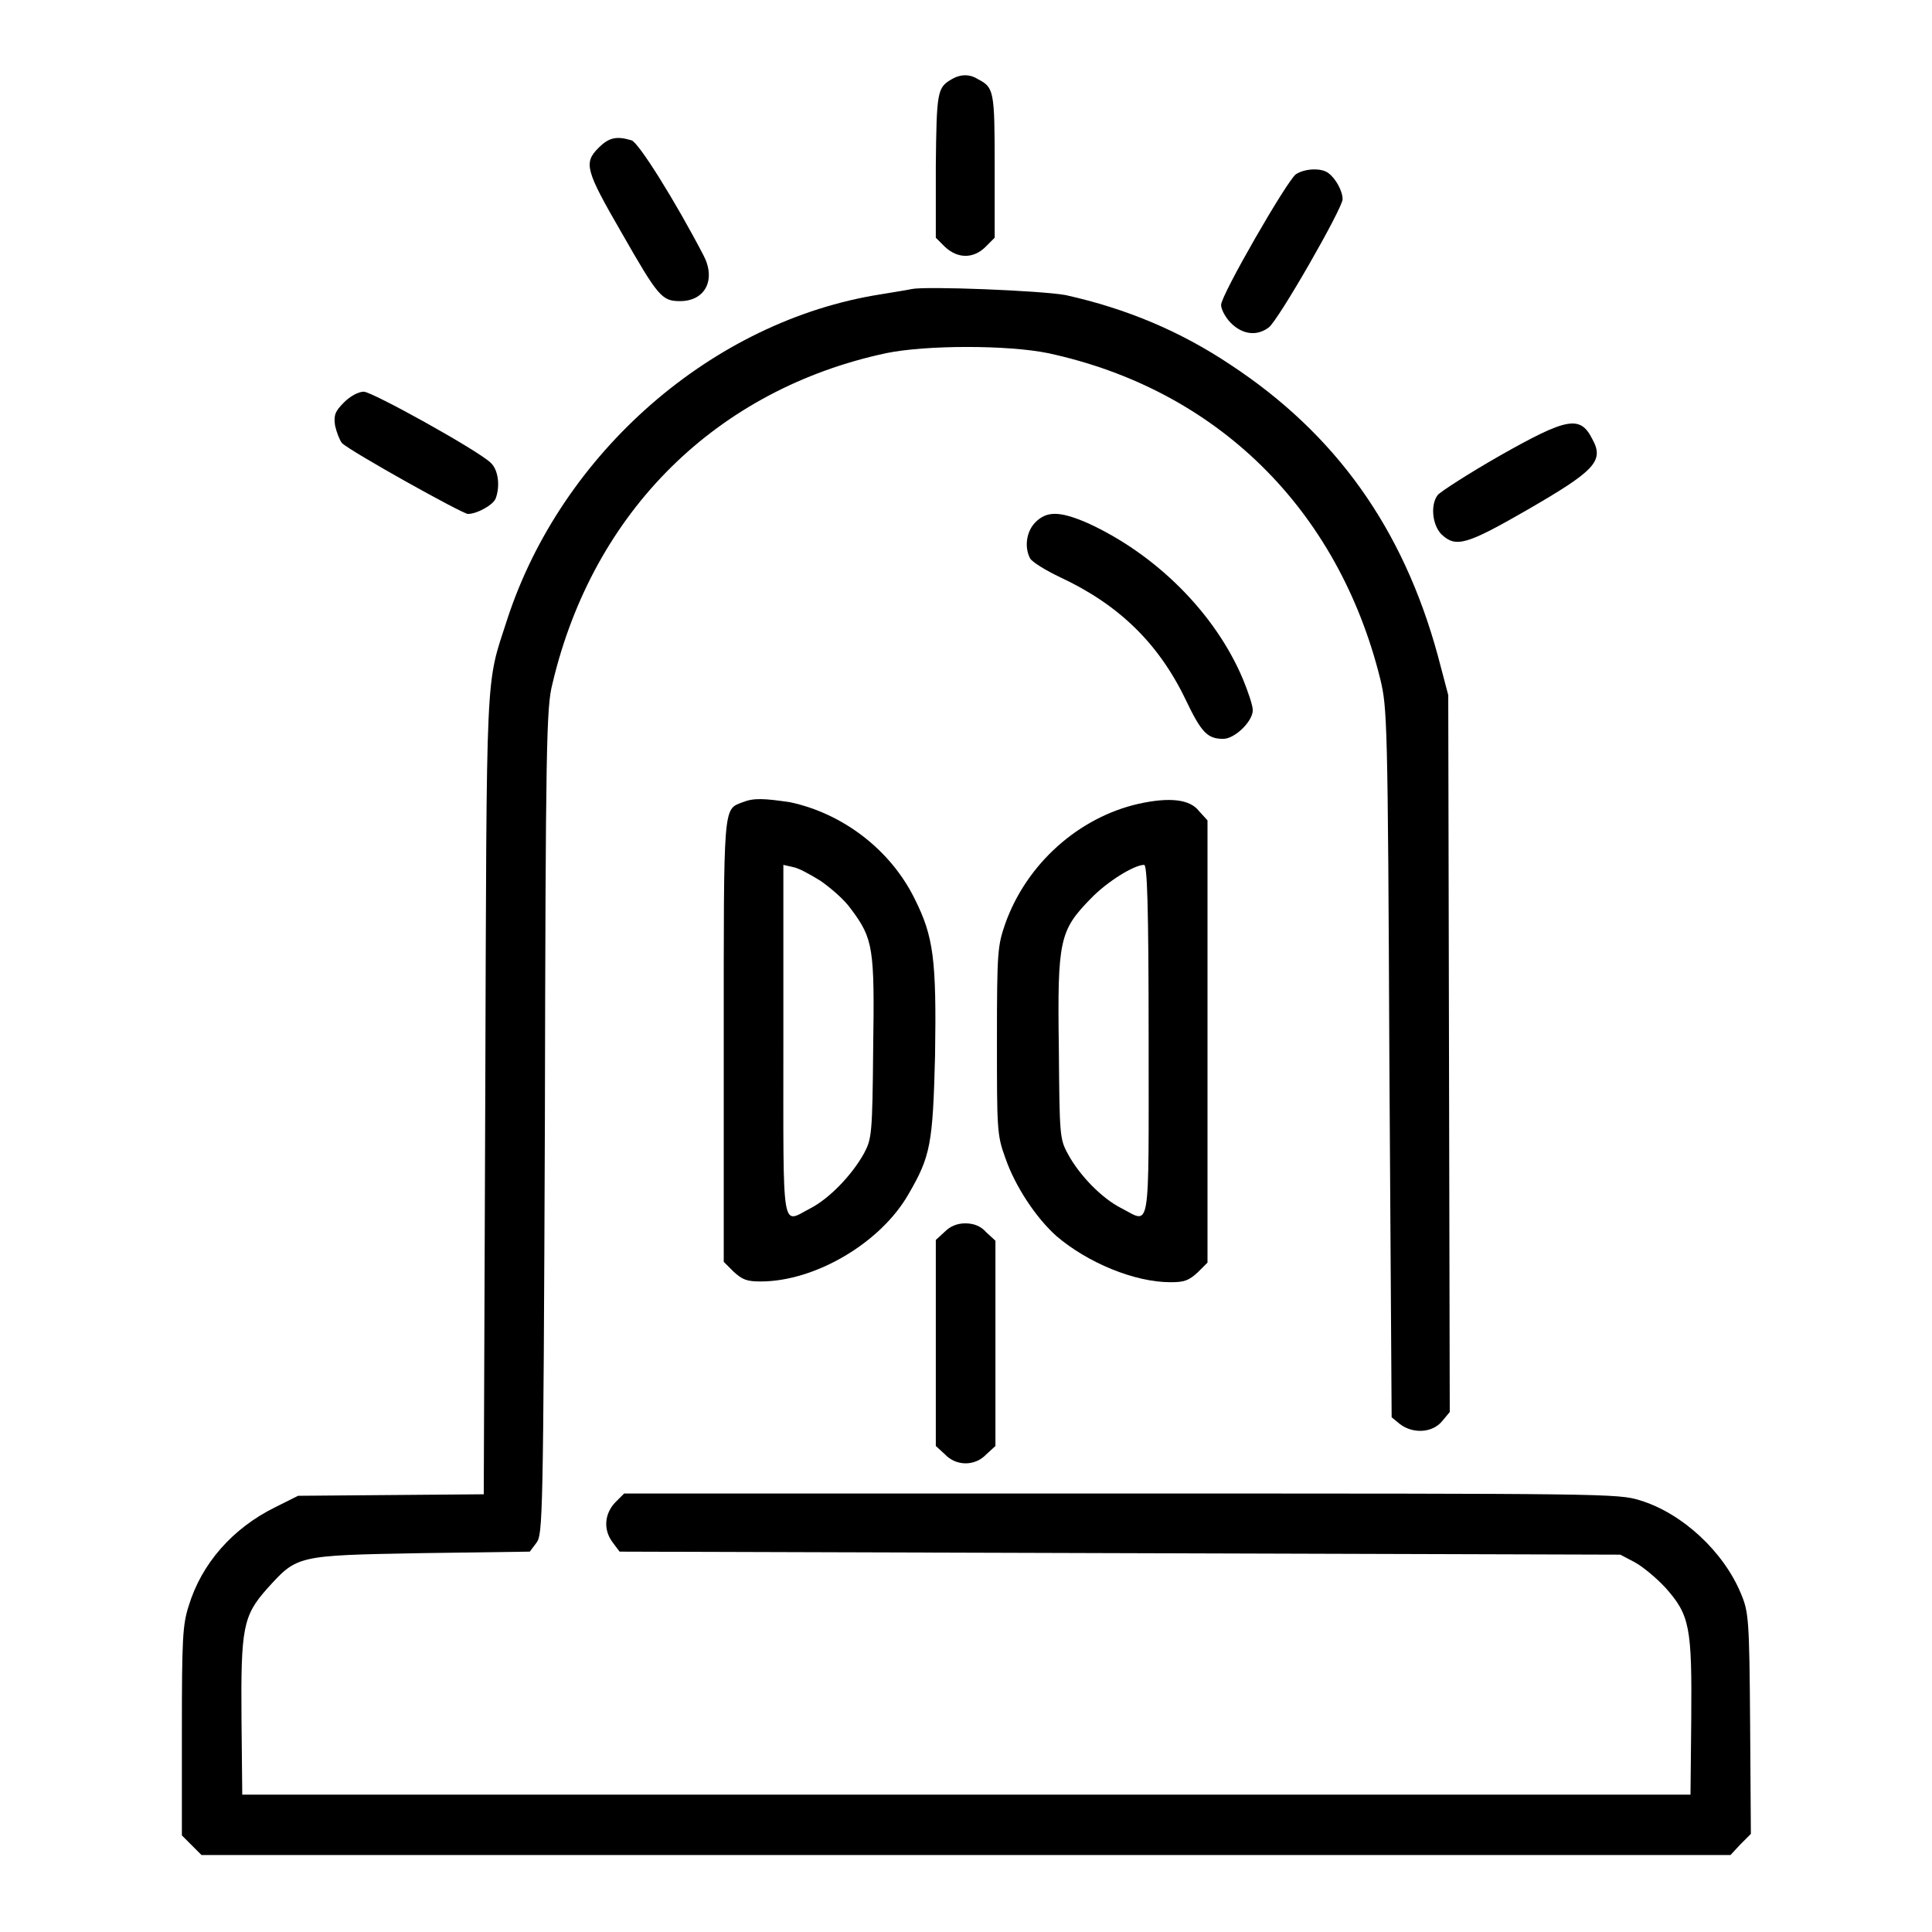 <?xml version="1.0" encoding="utf-8"?>
<!-- Svg Vector Icons : http://www.onlinewebfonts.com/icon -->
<!DOCTYPE svg PUBLIC "-//W3C//DTD SVG 1.1//EN" "http://www.w3.org/Graphics/SVG/1.1/DTD/svg11.dtd">
<svg version="1.1" xmlns="http://www.w3.org/2000/svg" xmlns:xlink="http://www.w3.org/1999/xlink" x="0px" y="0px" viewBox="0 0 256 256" enable-background="new 0 0 256 256" xml:space="preserve">
<g><g><g><path fill="#000000" d="M126.1,10.5c-1.9,1.1-2,1.6-2.1,11.5v9.5l1.2,1.2c1.7,1.6,3.8,1.6,5.4,0l1.2-1.2V22c0-10-0.1-10.4-2.2-11.5C128.5,9.8,127.3,9.8,126.1,10.5z"/><path fill="#000000" d="M79.3,19.6c-2,2-1.7,3,3.1,11.3c4.8,8.4,5.3,9,7.7,9c3.4,0,4.8-2.9,3.1-6.1c-3.7-7.1-8.5-14.8-9.5-15.2C81.7,18,80.7,18.2,79.3,19.6z"/><path fill="#000000" d="M171.7,23.1c-1.2,0.9-9.9,16-9.9,17.3c0,0.6,0.6,1.7,1.3,2.4c1.5,1.5,3.4,1.8,5,0.6c1.2-0.8,9.8-15.8,9.8-17c0-1.1-0.9-2.7-1.8-3.4C175.2,22.2,172.9,22.3,171.7,23.1z"/><path fill="#000000" d="M120.8,38.3c-0.4,0.1-2.3,0.4-4.1,0.7c-22.3,3.5-42.3,21-49.5,43.1c-2.9,9-2.7,5.1-2.9,63L64.1,198l-12.3,0.1l-12.3,0.1l-3,1.5c-5.7,2.8-9.8,7.5-11.5,13.1c-0.8,2.5-0.9,4.3-0.9,16.6v13.8l1.3,1.3l1.3,1.3H128h101.3l1.3-1.4l1.4-1.4l-0.1-14.6c-0.1-13.9-0.2-14.8-1.2-17.2c-2.3-5.6-7.8-10.7-13.4-12.4c-2.9-0.9-4.5-0.9-68.8-0.9H82.7l-1.2,1.2c-1.4,1.5-1.6,3.6-0.3,5.3l0.9,1.2l66.3,0.2l66.3,0.2l1.9,1c1.1,0.6,2.9,2.1,4.1,3.4c3.2,3.6,3.5,5.2,3.4,17.3l-0.1,10.1H128H32.1L32,227.8c-0.1-12.1,0.2-13.7,3.4-17.3c4-4.4,3.8-4.4,20.4-4.7l14.4-0.2l0.9-1.2c0.8-1.1,0.9-3,1.1-55.8c0.1-50.2,0.2-54.9,1-58c5.4-22.9,21.8-39,44.2-43.8c5.3-1.1,16.2-1.1,21.5,0c22.3,4.8,38.4,20.6,44,43.2c0.9,3.8,1,5.2,1.2,50.8l0.3,47l1.1,0.9c1.7,1.3,4.3,1.2,5.6-0.4l1-1.2l-0.1-47.5l-0.1-47.5l-1.4-5.3c-4.6-16.8-13.5-29.3-27.5-38.5c-6.6-4.4-13.7-7.4-21.8-9.2C137.9,38.5,122.7,37.9,120.8,38.3z"/><path fill="#000000" d="M45.6,53.3c-1.2,1.2-1.4,1.7-1.2,3.1c0.2,0.9,0.6,1.9,0.9,2.3c1.1,1.1,16,9.4,16.7,9.4c1.2,0,3.4-1.2,3.7-2.1c0.6-1.7,0.3-3.8-0.7-4.7c-1.8-1.7-15.7-9.4-16.8-9.4C47.5,51.9,46.4,52.5,45.6,53.3z"/><path fill="#000000" d="M198.7,60.4c-4.2,2.4-7.9,4.8-8.2,5.2c-1,1.3-0.7,4,0.5,5.2c1.9,1.8,3.3,1.4,11.3-3.2c9-5.2,10.3-6.5,8.7-9.4C209.4,55,207.7,55.3,198.7,60.4z"/><path fill="#000000" d="M137.2,69.2c-1.2,1.2-1.5,3.3-0.7,4.8c0.3,0.5,2.1,1.6,4,2.5c7.7,3.6,13,8.7,16.6,16.2c2.1,4.4,2.9,5.2,5,5.2c1.5,0,3.9-2.3,3.9-3.8c0-0.6-0.6-2.4-1.3-4.1c-3.7-8.8-11.6-16.6-20.6-20.7C140.4,67.7,138.7,67.7,137.2,69.2z"/><path fill="#000000" d="M98.4,106.3c-2.6,1-2.5,0-2.5,31.7v29.2l1.3,1.3c1.2,1.1,1.8,1.3,3.6,1.3c7.2,0,15.9-5.1,19.6-11.6c2.9-5,3.2-6.6,3.5-18.3c0.2-12.8-0.2-15.8-2.7-20.8c-3.2-6.5-9.5-11.3-16.5-12.8C101.3,105.8,99.9,105.7,98.4,106.3z M108.7,116.7c1.3,0.9,3.2,2.5,4.1,3.8c2.9,3.9,3.1,5.1,2.9,18.4c-0.1,11.4-0.2,12-1.2,13.9c-1.6,2.9-4.6,6-7.1,7.3c-3.9,2-3.6,4-3.6-22.2v-23.3l1.3,0.3C105.8,115,107.4,115.9,108.7,116.7z"/><path fill="#000000" d="M150.9,106.5c-8,1.8-14.9,8-17.7,15.9c-1,2.9-1.1,3.6-1.1,15.4c0,11.8,0,12.6,1.1,15.6c1.3,3.8,4.1,8,6.8,10.4c4.1,3.5,10.3,6.1,15.1,6.1c1.8,0,2.4-0.2,3.6-1.3l1.3-1.3v-29.3v-29.3l-1.1-1.2C157.7,105.9,155,105.6,150.9,106.5z M152.2,137.9c0,26.1,0.3,24.2-3.6,22.2c-2.6-1.3-5.6-4.4-7.1-7.2c-1.1-2-1.1-2.5-1.2-14.1c-0.2-14.2,0.1-15.5,4.2-19.7c2.2-2.3,5.8-4.5,7.1-4.5C152,114.6,152.2,119.6,152.2,137.9z"/><path fill="#000000" d="M125.2,163.2l-1.2,1.1V178v13.6l1.2,1.1c1.5,1.6,4,1.6,5.5,0l1.2-1.1V178v-13.6l-1.2-1.1c-0.7-0.8-1.6-1.2-2.8-1.2C126.8,162.1,125.9,162.5,125.2,163.2z"/></g></g></g>
</svg>